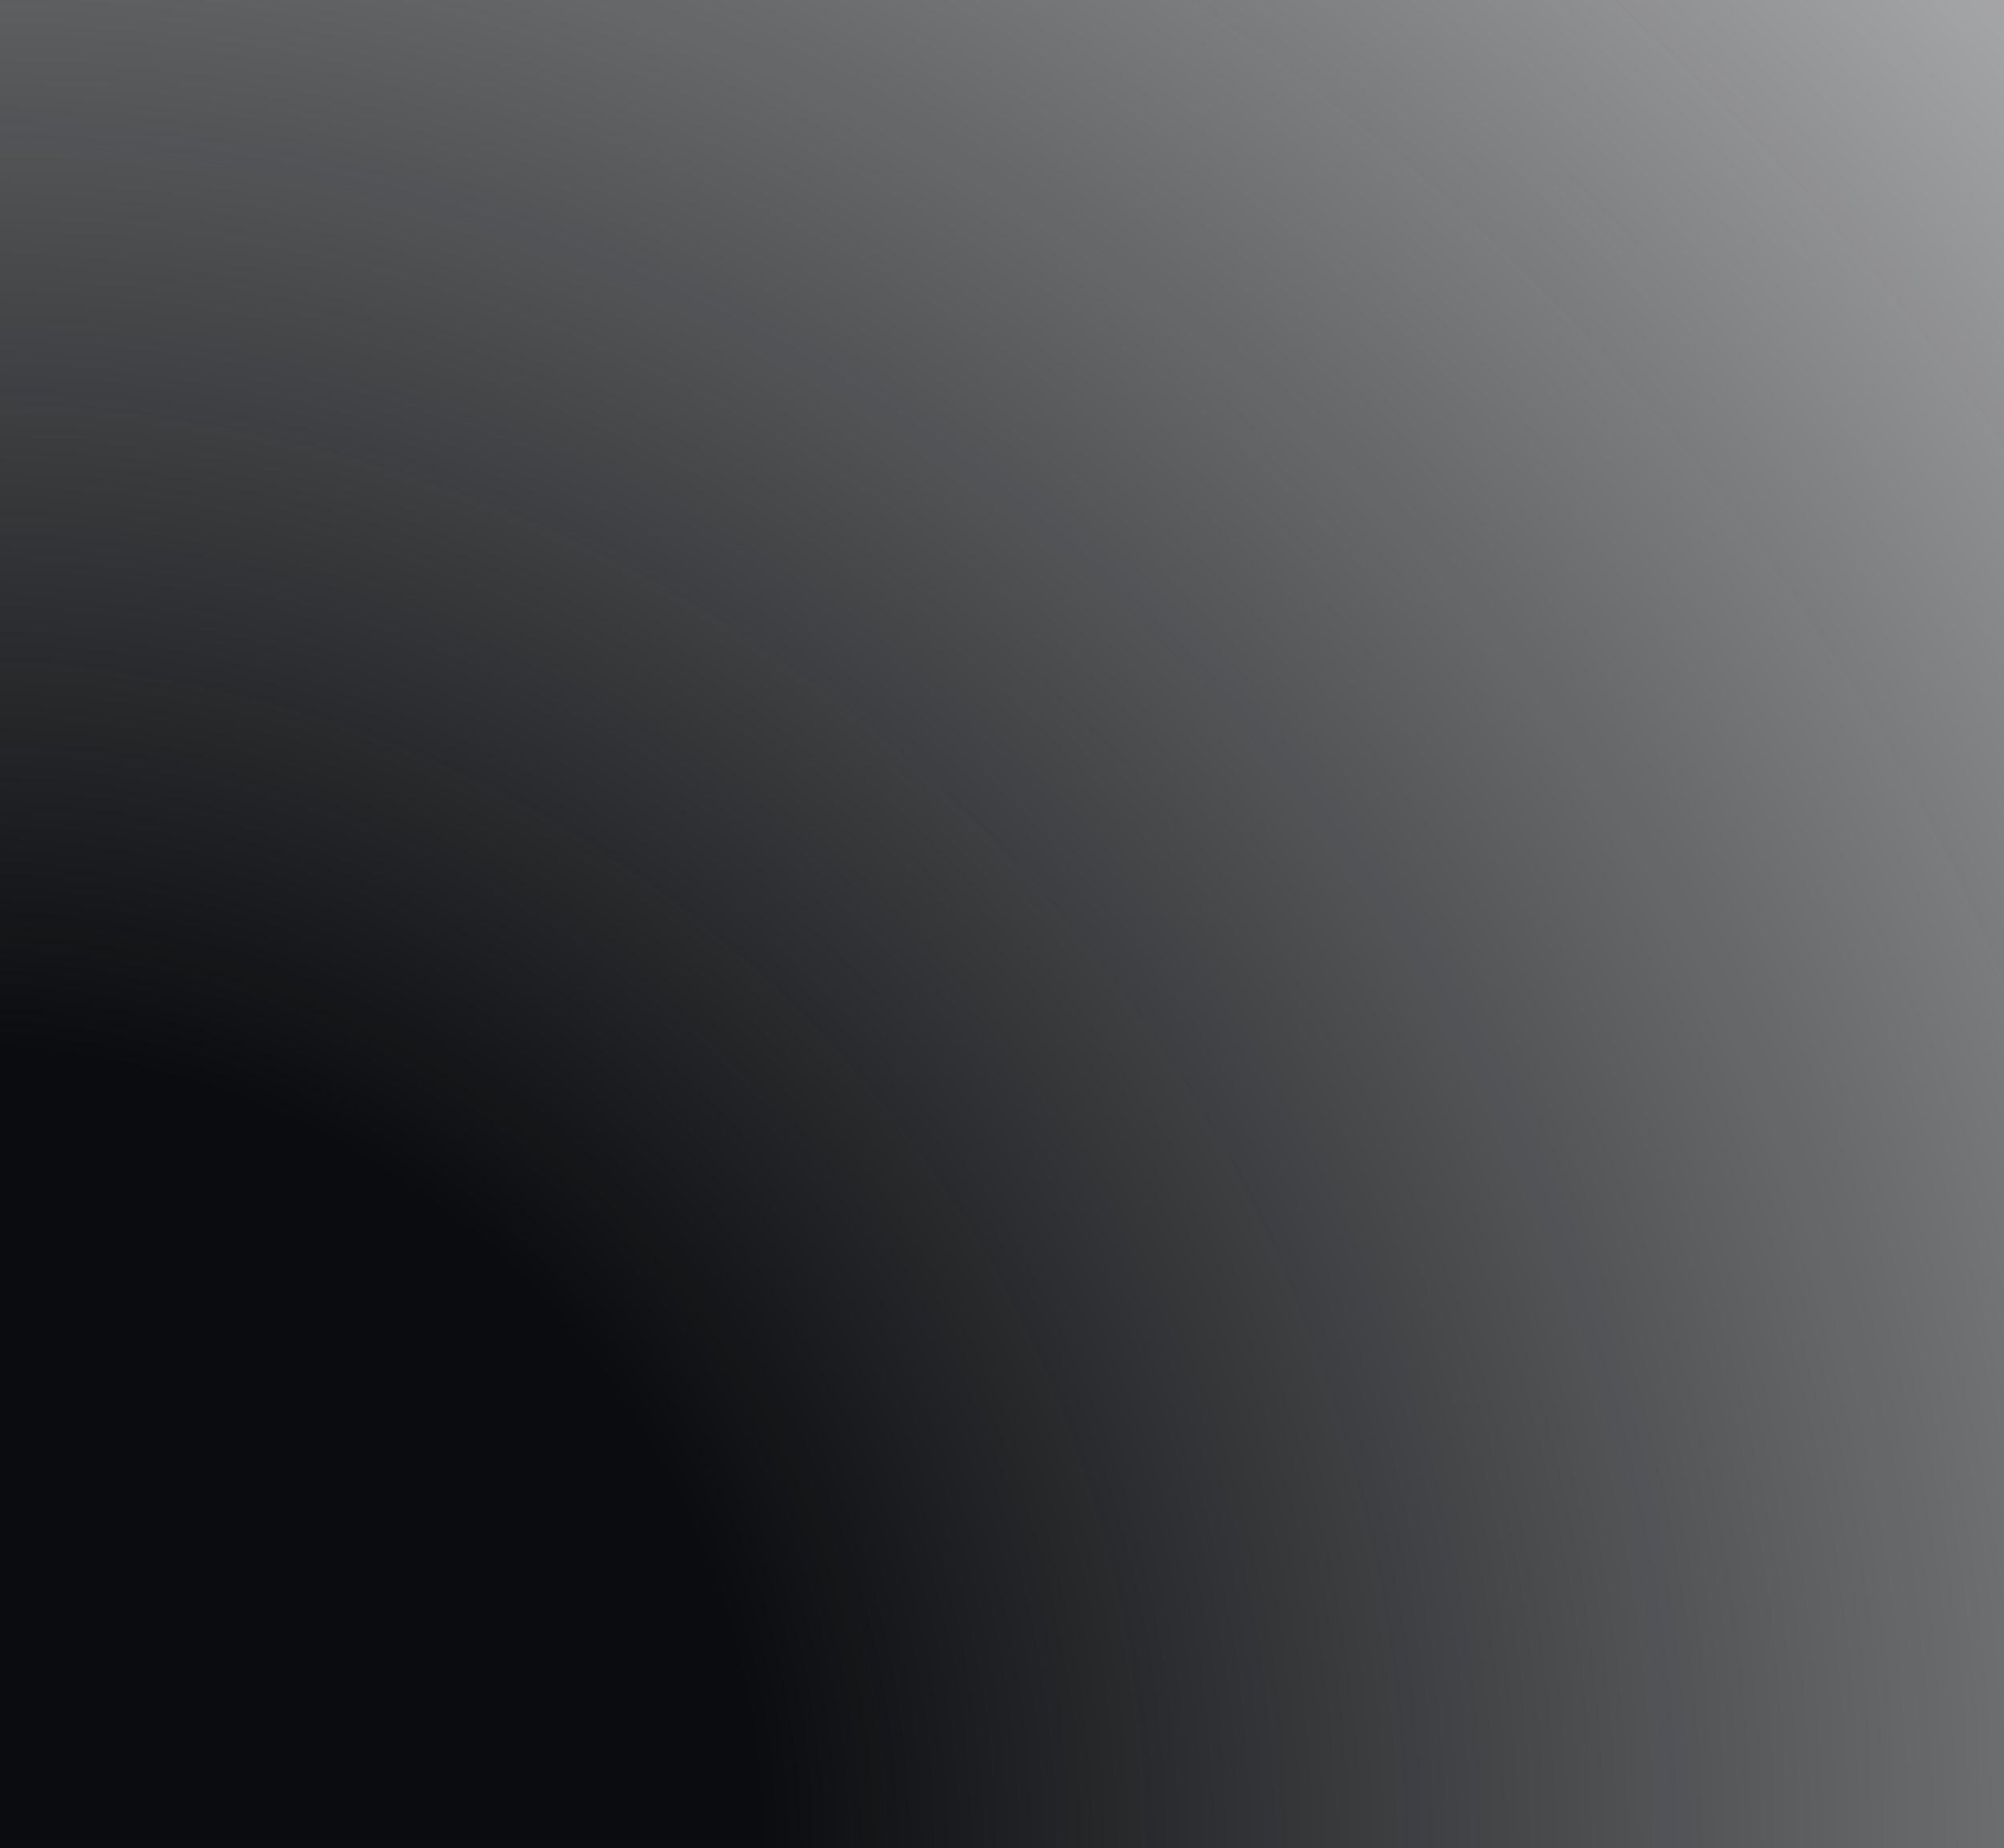 <svg width="607" height="560" viewBox="0 0 607 560" fill="none" xmlns="http://www.w3.org/2000/svg" xmlns:xlink="http://www.w3.org/1999/xlink">
<path d="M0 560H607V0H0V560Z" fill="url(#pattern0_763_43471)"/>
<path d="M0 560H607V0H0V560Z" fill="url(#paint0_radial_763_43471)"/>
<defs>
<radialGradient id="paint0_radial_763_43471" cx="0" cy="0" r="1" gradientUnits="userSpaceOnUse" gradientTransform="translate(-2.512e-05 560) rotate(-43.131) scale(1154.96 1207.19)">
<stop offset="0.205" stop-color="#0A0C0F"/>
<stop offset="1" stop-color="#0A0C0F" stop-opacity="0"/>
</radialGradient>
<pattern id="pattern0_763_43471" patternUnits="userSpaceOnUse" viewBox="1466 -680 96.375 96.375" width="16.83%" height="18.242%" x="252.421" y="228.921" patternContentUnits="objectBoundingBox">
<mask id="path-2-inside-1_763_43471" fill="white">
<path d="M1562.38 -680V-583.625H1466V-680H1562.38Z"/>
</mask>
<path d="M1466 -680V-680.5H1465.5V-680H1466ZM1562.38 -680V-680.5H1560.37V-680V-679.5H1562.38V-680ZM1556.35 -680V-680.5H1552.34V-680V-679.5H1556.35V-680ZM1548.32 -680V-680.5H1544.3V-680V-679.5H1548.32V-680ZM1540.29 -680V-680.5H1536.27V-680V-679.5H1540.29V-680ZM1532.26 -680V-680.5H1528.24V-680V-679.5H1532.26V-680ZM1524.23 -680V-680.5H1520.21V-680V-679.5H1524.23V-680ZM1516.2 -680V-680.5H1512.18V-680V-679.5H1516.2V-680ZM1508.16 -680V-680.5H1504.15V-680V-679.5H1508.16V-680ZM1500.13 -680V-680.5H1496.12V-680V-679.5H1500.13V-680ZM1492.1 -680V-680.5H1488.09V-680V-679.5H1492.1V-680ZM1484.07 -680V-680.5H1480.05V-680V-679.5H1484.07V-680ZM1476.04 -680V-680.5H1472.02V-680V-679.5H1476.04V-680ZM1468.01 -680V-680.5H1466V-680V-679.5H1468.01V-680ZM1466 -680H1465.5V-677.992H1466H1466.5V-680H1466ZM1466 -673.977H1465.5V-669.961H1466H1466.5V-673.977H1466ZM1466 -665.945H1465.5V-661.93H1466H1466.5V-665.945H1466ZM1466 -657.914H1465.5V-653.898H1466H1466.5V-657.914H1466ZM1466 -649.883H1465.5V-645.867H1466H1466.5V-649.883H1466ZM1466 -641.852H1465.5V-637.836H1466H1466.5V-641.852H1466ZM1466 -633.82H1465.5V-629.805H1466H1466.5V-633.82H1466ZM1466 -625.789H1465.5V-621.773H1466H1466.5V-625.789H1466ZM1466 -617.758H1465.5V-613.742H1466H1466.5V-617.758H1466ZM1466 -609.727H1465.5V-605.711H1466H1466.5V-609.727H1466ZM1466 -601.695H1465.5V-597.68H1466H1466.5V-601.695H1466ZM1466 -593.664H1465.5V-589.648H1466H1466.5V-593.664H1466ZM1466 -585.633H1465.5V-583.625H1466H1466.5V-585.633H1466ZM1466 -680V-681H1465V-680H1466ZM1562.38 -680V-681H1560.37V-680V-679H1562.38V-680ZM1556.35 -680V-681H1552.34V-680V-679H1556.35V-680ZM1548.32 -680V-681H1544.3V-680V-679H1548.32V-680ZM1540.29 -680V-681H1536.27V-680V-679H1540.29V-680ZM1532.26 -680V-681H1528.24V-680V-679H1532.26V-680ZM1524.23 -680V-681H1520.21V-680V-679H1524.23V-680ZM1516.2 -680V-681H1512.18V-680V-679H1516.2V-680ZM1508.16 -680V-681H1504.15V-680V-679H1508.16V-680ZM1500.13 -680V-681H1496.12V-680V-679H1500.13V-680ZM1492.1 -680V-681H1488.09V-680V-679H1492.1V-680ZM1484.07 -680V-681H1480.05V-680V-679H1484.07V-680ZM1476.04 -680V-681H1472.02V-680V-679H1476.04V-680ZM1468.01 -680V-681H1466V-680V-679H1468.01V-680ZM1466 -680H1465V-677.992H1466H1467V-680H1466ZM1466 -673.977H1465V-669.961H1466H1467V-673.977H1466ZM1466 -665.945H1465V-661.93H1466H1467V-665.945H1466ZM1466 -657.914H1465V-653.898H1466H1467V-657.914H1466ZM1466 -649.883H1465V-645.867H1466H1467V-649.883H1466ZM1466 -641.852H1465V-637.836H1466H1467V-641.852H1466ZM1466 -633.82H1465V-629.805H1466H1467V-633.82H1466ZM1466 -625.789H1465V-621.773H1466H1467V-625.789H1466ZM1466 -617.758H1465V-613.742H1466H1467V-617.758H1466ZM1466 -609.727H1465V-605.711H1466H1467V-609.727H1466ZM1466 -601.695H1465V-597.68H1466H1467V-601.695H1466ZM1466 -593.664H1465V-589.648H1466H1467V-593.664H1466ZM1466 -585.633H1465V-583.625H1466H1467V-585.633H1466Z" fill="#292A31" mask="url(#path-2-inside-1_763_43471)"/>
</pattern></defs>
</svg>
